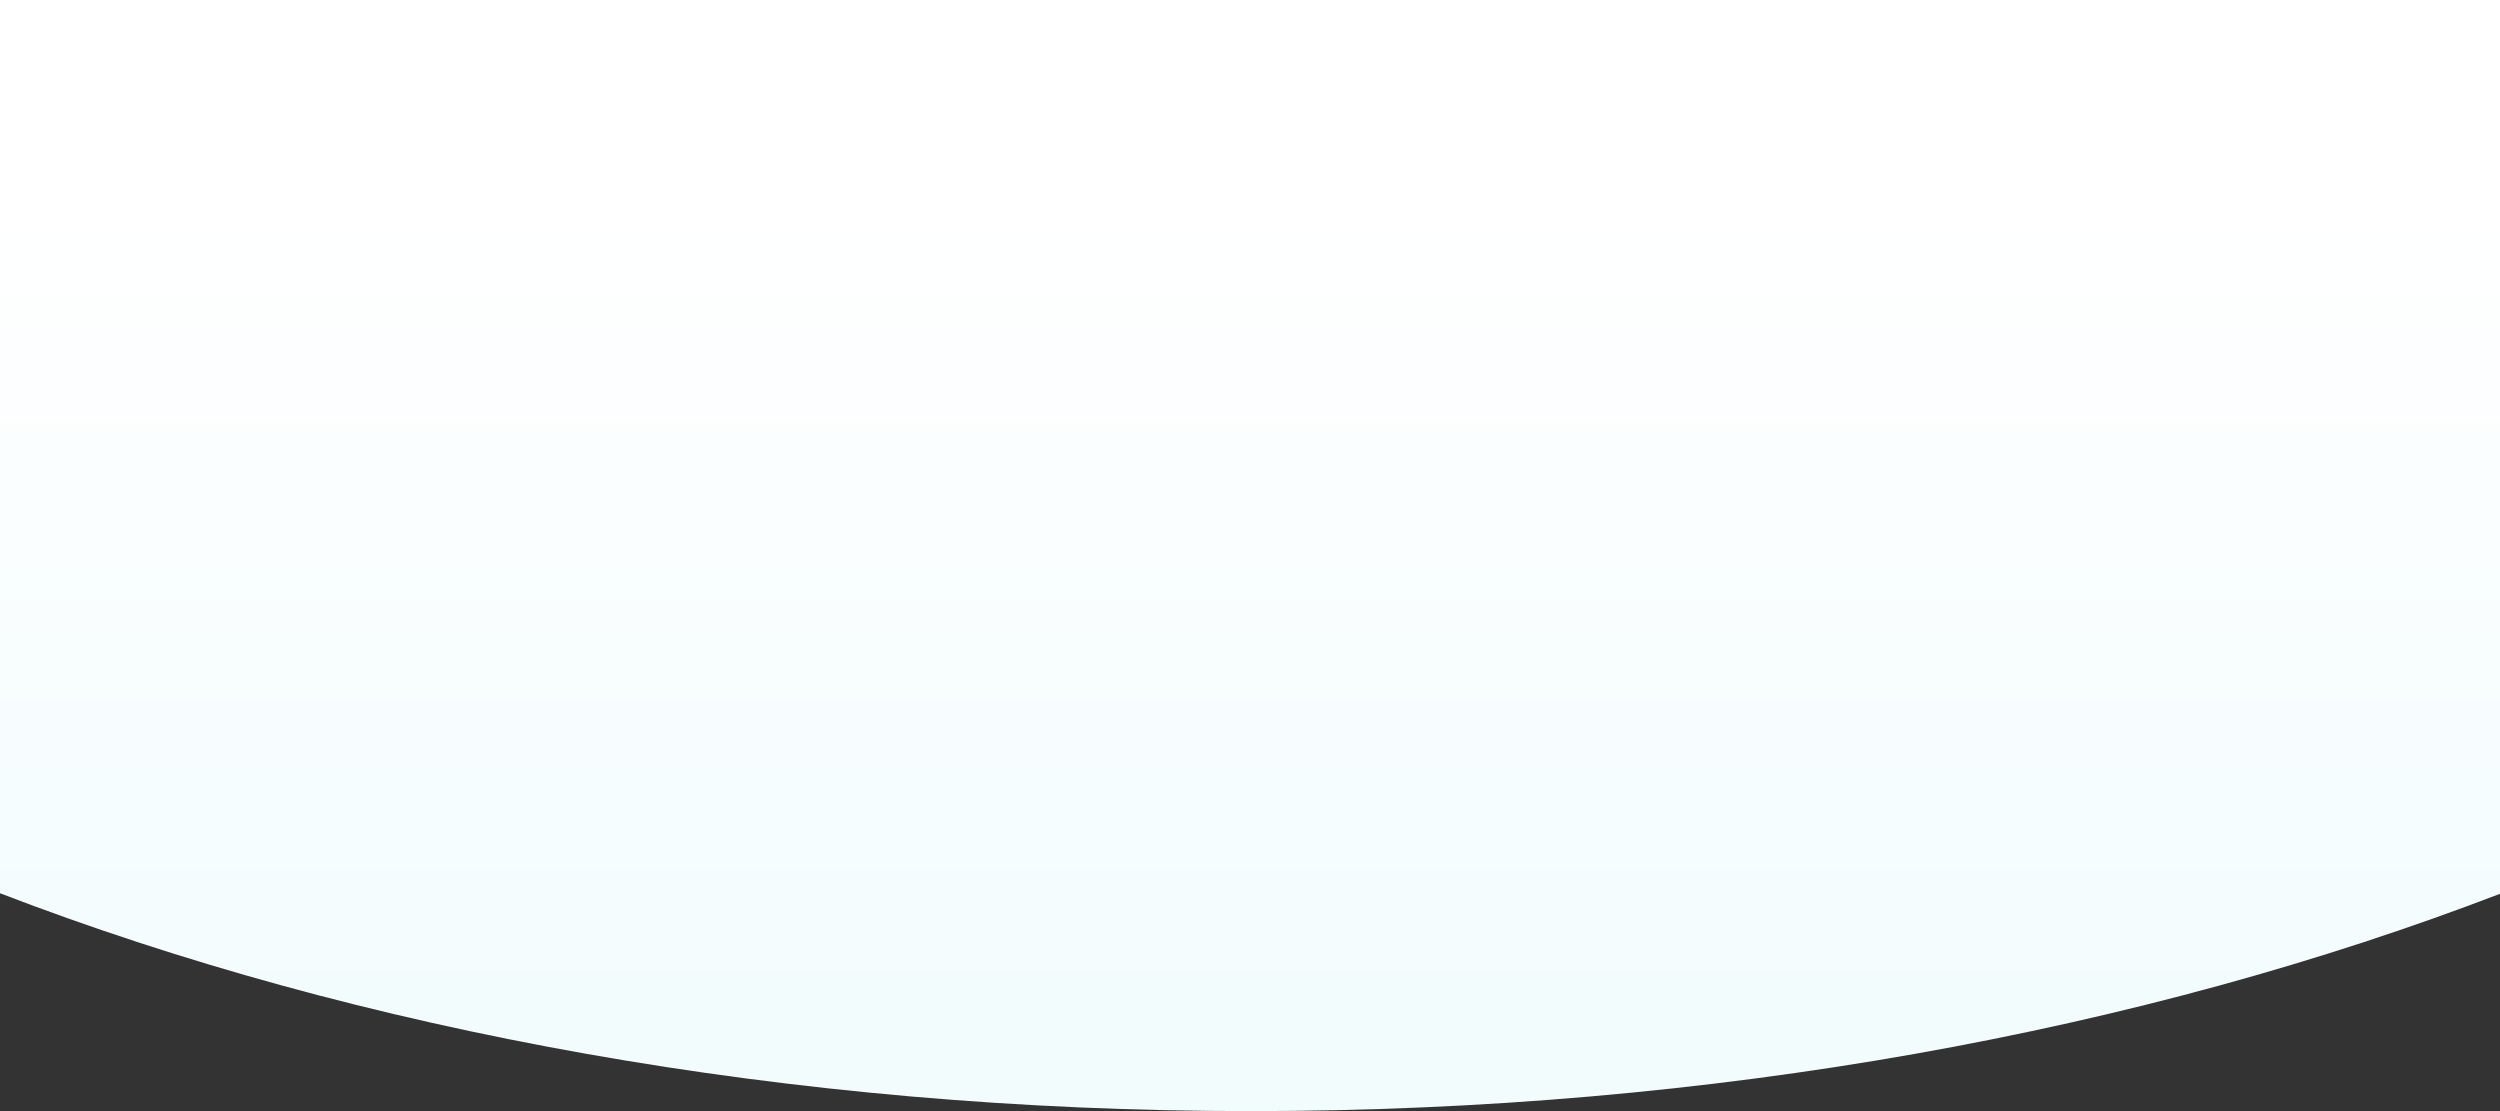 <svg width="1728" height="768" viewBox="0 0 1728 768" fill="none" xmlns="http://www.w3.org/2000/svg">
<rect x="0" y="0" width="1728" height="768" fill="#333333" stroke="none"/>
<path fill-rule="evenodd" clip-rule="evenodd" d="M0 617.407V0H1728V617.791C1480.82 712.685 1183.88 767.998 864.5 767.998C544.691 767.998 247.381 712.536 0 617.407Z" fill="url(#paint0_linear_24123_9966)"/>
<defs>
<linearGradient id="paint0_linear_24123_9966" x1="864" y1="135.861" x2="864" y2="1065.87" gradientUnits="userSpaceOnUse">
<stop stop-color="white"/>
<stop offset="1" stop-color="#EBFAFC"/>
</linearGradient>
</defs>
</svg>
